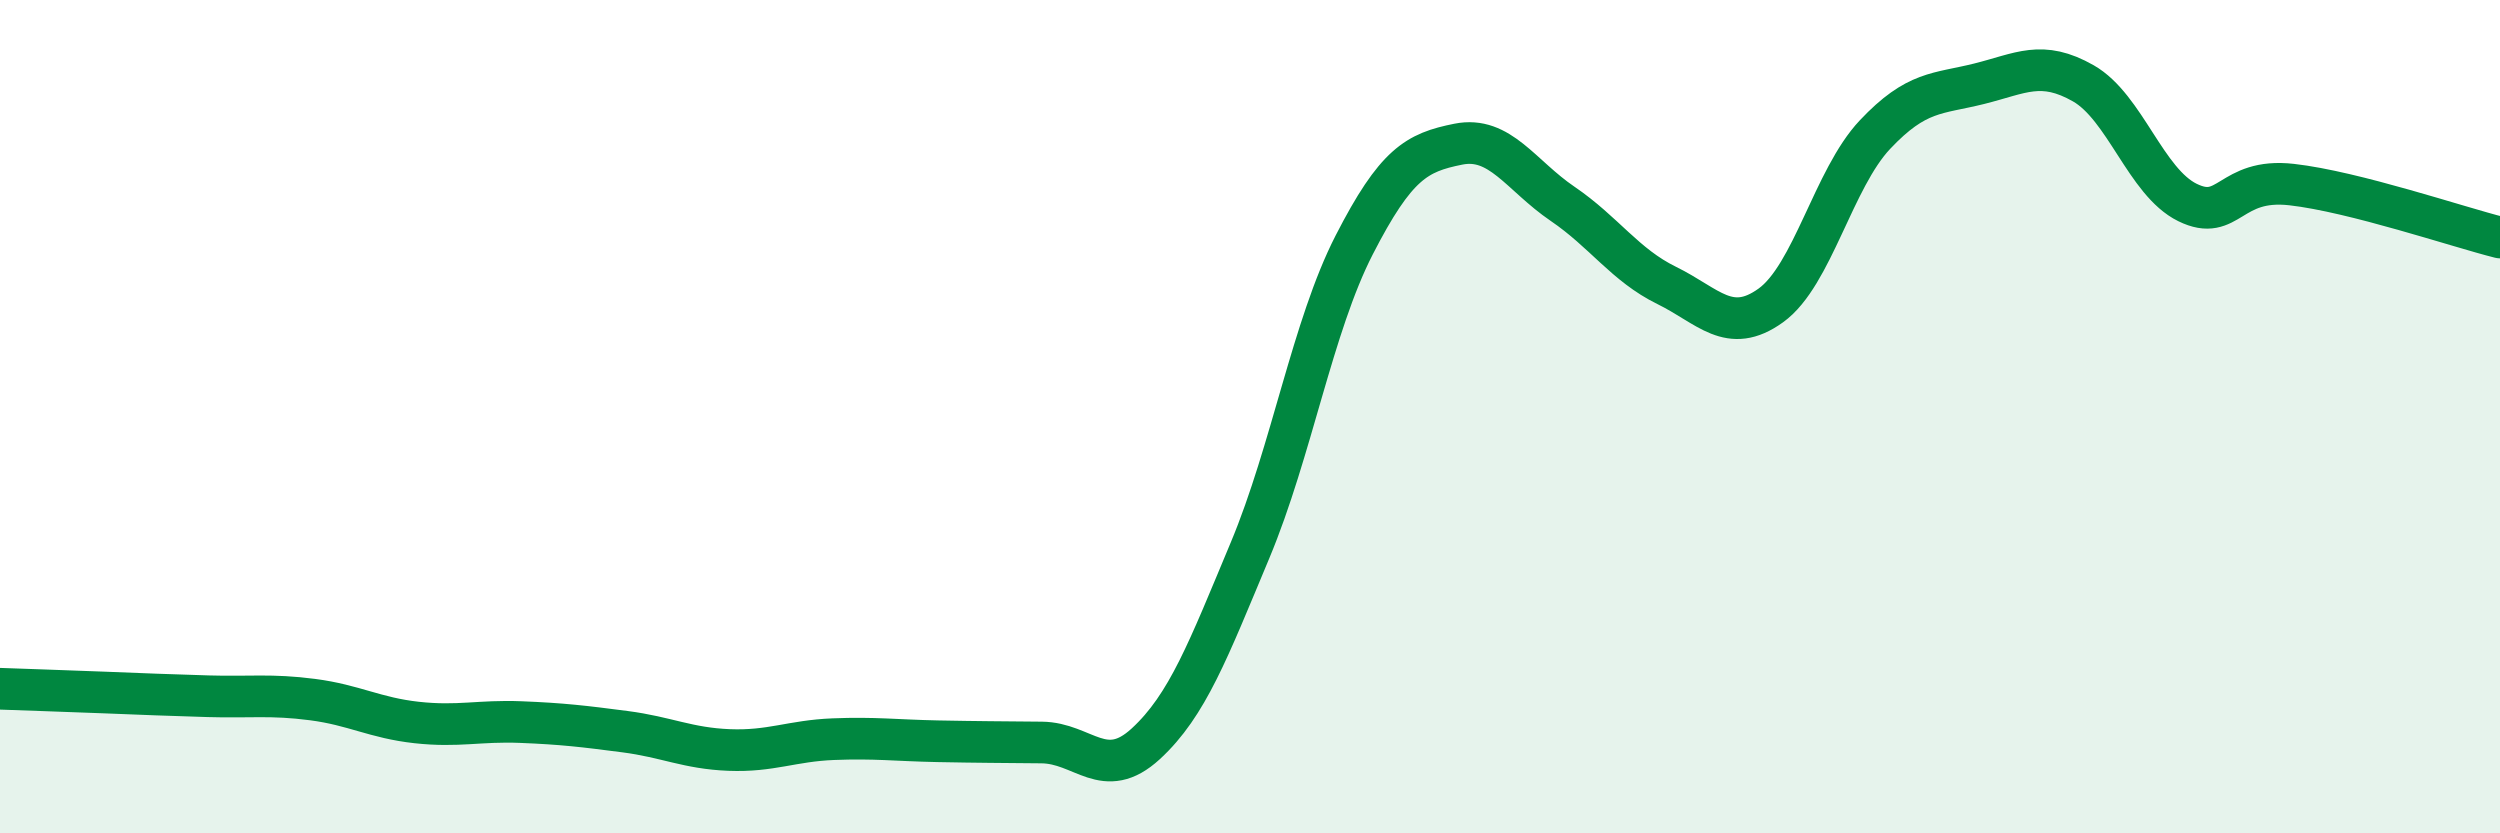 
    <svg width="60" height="20" viewBox="0 0 60 20" xmlns="http://www.w3.org/2000/svg">
      <path
        d="M 0,16.53 C 0.5,16.55 1.5,16.58 2.5,16.62 C 3.5,16.66 4,16.68 5,16.71 C 6,16.74 6.5,16.66 7.5,16.79 C 8.5,16.92 9,17.23 10,17.34 C 11,17.45 11.5,17.29 12.5,17.33 C 13.5,17.37 14,17.43 15,17.56 C 16,17.69 16.5,17.96 17.5,18 C 18.5,18.04 19,17.78 20,17.74 C 21,17.7 21.5,17.77 22.5,17.79 C 23.5,17.81 24,17.81 25,17.82 C 26,17.83 26.5,18.77 27.5,17.85 C 28.5,16.93 29,15.6 30,13.21 C 31,10.82 31.5,7.83 32.5,5.88 C 33.5,3.93 34,3.66 35,3.46 C 36,3.26 36.5,4.21 37.5,4.89 C 38.5,5.57 39,6.36 40,6.85 C 41,7.34 41.5,8.05 42.5,7.33 C 43.5,6.61 44,4.29 45,3.23 C 46,2.17 46.5,2.26 47.5,2.01 C 48.5,1.76 49,1.43 50,2 C 51,2.57 51.5,4.37 52.5,4.86 C 53.5,5.35 53.5,4.26 55,4.43 C 56.5,4.6 59,5.45 60,5.7L60 20L0 20Z"
        fill="#008740"
        opacity="0.1"
        stroke-linecap="round"
        stroke-linejoin="round"
      />
      <path
        d="M 0,16.53 C 0.5,16.55 1.5,16.58 2.5,16.62 C 3.5,16.66 4,16.68 5,16.71 C 6,16.74 6.5,16.66 7.5,16.79 C 8.5,16.92 9,17.23 10,17.34 C 11,17.45 11.5,17.29 12.5,17.33 C 13.5,17.37 14,17.43 15,17.56 C 16,17.69 16.5,17.96 17.5,18 C 18.5,18.04 19,17.78 20,17.74 C 21,17.7 21.5,17.77 22.5,17.79 C 23.5,17.81 24,17.81 25,17.82 C 26,17.83 26.5,18.77 27.5,17.85 C 28.5,16.93 29,15.6 30,13.21 C 31,10.82 31.5,7.83 32.5,5.88 C 33.5,3.93 34,3.66 35,3.46 C 36,3.26 36.5,4.21 37.5,4.89 C 38.5,5.57 39,6.36 40,6.85 C 41,7.34 41.5,8.05 42.5,7.33 C 43.5,6.61 44,4.29 45,3.23 C 46,2.17 46.5,2.26 47.5,2.01 C 48.5,1.76 49,1.43 50,2 C 51,2.57 51.5,4.37 52.5,4.86 C 53.5,5.35 53.5,4.26 55,4.43 C 56.5,4.6 59,5.45 60,5.7"
        stroke="#008740"
        stroke-width="1"
        fill="none"
        stroke-linecap="round"
        stroke-linejoin="round"
      />
    </svg>
  